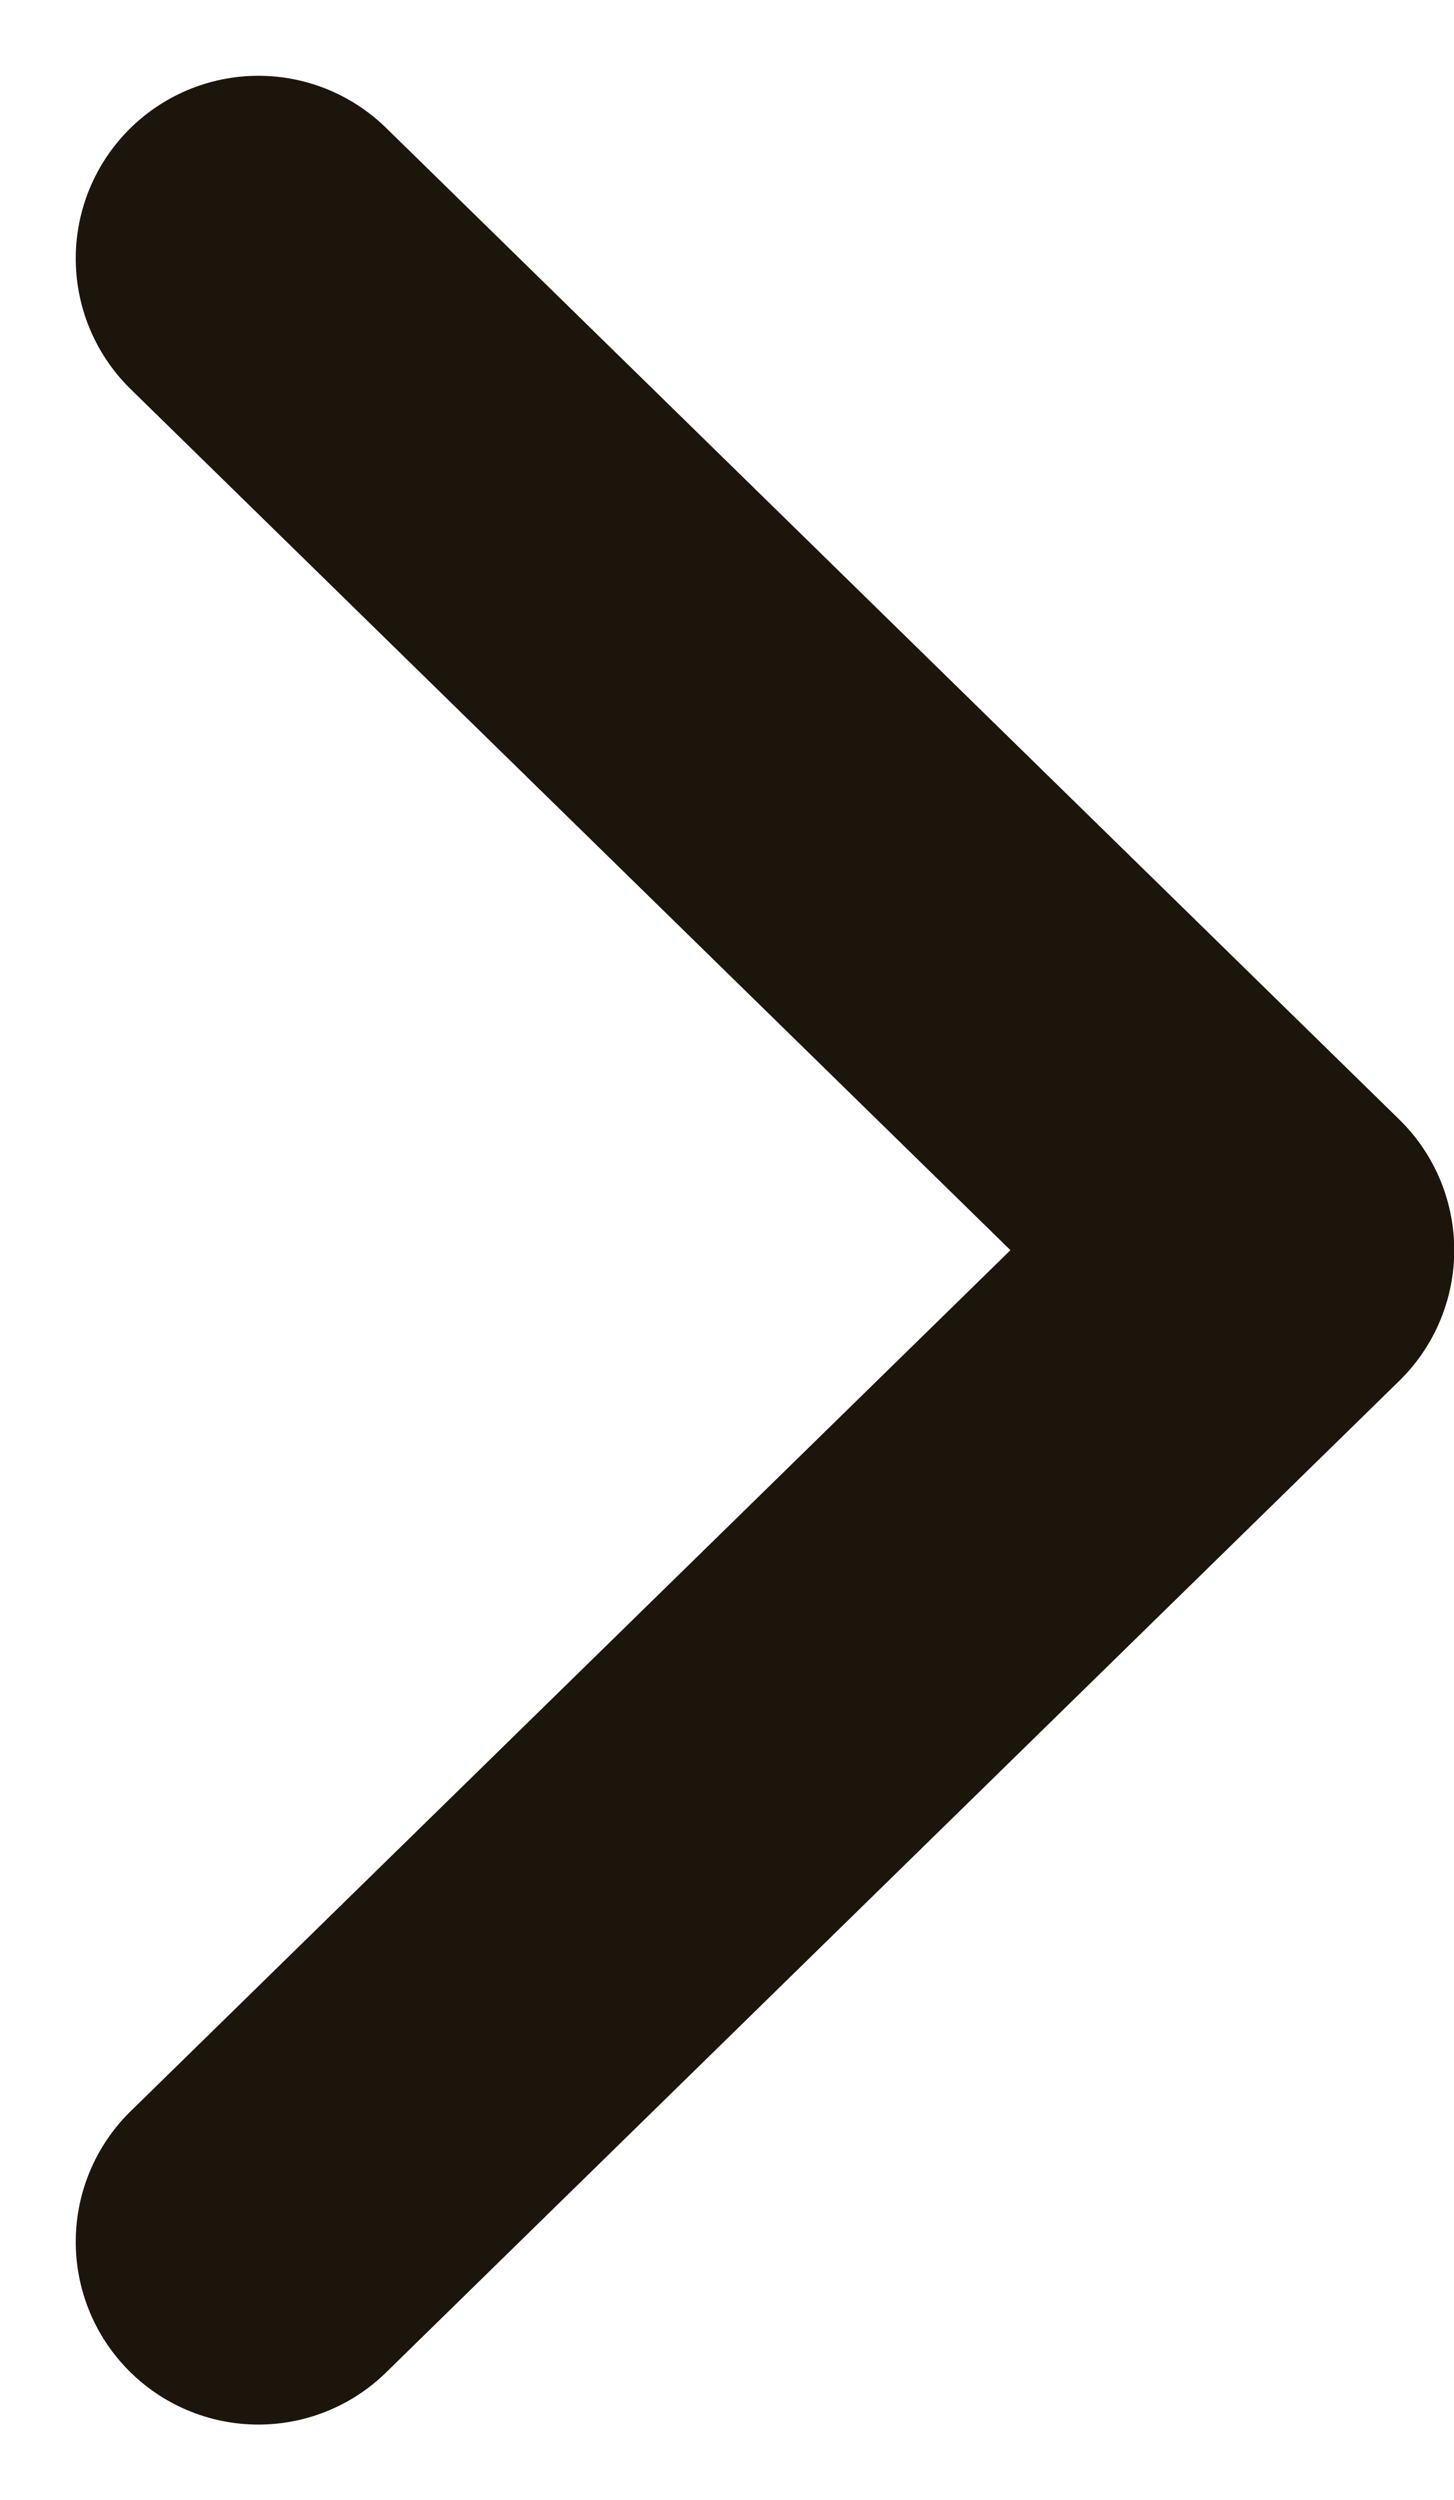 <svg xmlns="http://www.w3.org/2000/svg" width="5.971" height="10.261" viewBox="0 0 5.971 10.261">
  <g id="Arrow_-_Right_Circle" data-name="Arrow - Right Circle" transform="translate(-2.945 12.574) rotate(-90)">
    <path id="Stroke_3" data-name="Stroke 3" d="M0,0,4.07,4.161,8.14,0" transform="translate(3.373 4.006)" fill="none" stroke="#1c150c" stroke-linecap="round" stroke-linejoin="round" stroke-miterlimit="10" stroke-width="1.5"/>
  </g>
</svg>
